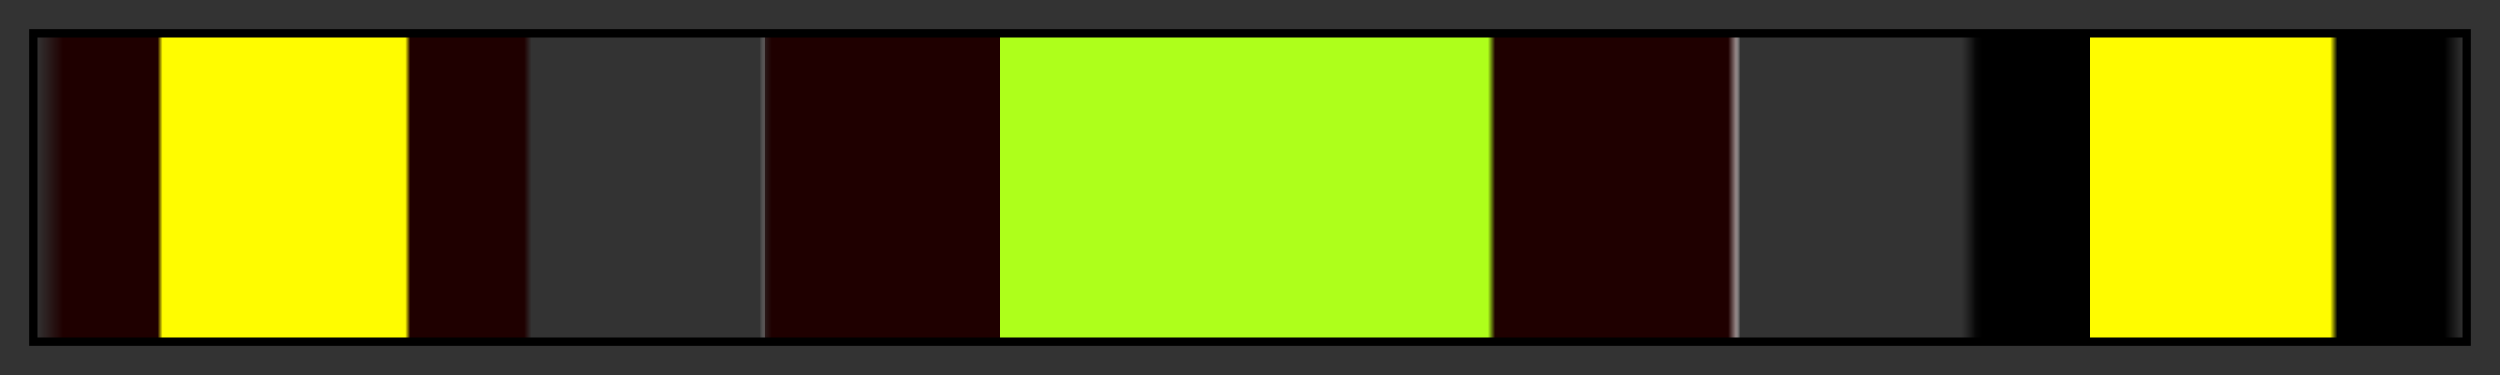 <svg height="45" viewBox="0 0 300 45" width="300" xmlns="http://www.w3.org/2000/svg" xmlns:xlink="http://www.w3.org/1999/xlink"><rect x="0" y="0" width="300" height="45" fill="#333333" stroke="none"/><linearGradient id="a" gradientUnits="objectBoundingBox" spreadMethod="pad" x1="0%" x2="100%" y1="0%" y2="0%"><stop offset="0" stop-color="#1f0000" stop-opacity="0"/><stop offset=".011" stop-color="#1f0000"/><stop offset=".05" stop-color="#1f0000"/><stop offset=".052" stop-color="#fffc00"/><stop offset=".144" stop-color="#fffc00"/><stop offset=".152" stop-color="#fffc00"/><stop offset=".154" stop-color="#1f0000"/><stop offset=".201" stop-color="#1f0000"/><stop offset=".204" stop-color="#1f0000" stop-opacity="0"/><stop offset=".298" stop-color="#fff" stop-opacity="0"/><stop offset=".3" stop-color="#8f7f7f" stop-opacity=".4"/><stop offset=".3" stop-color="#1f0000" stop-opacity=".5"/><stop offset=".303" stop-color="#1f0000"/><stop offset=".397" stop-color="#1f0000"/><stop offset=".397" stop-color="#aeff1b"/><stop offset=".598" stop-color="#aeff1b"/><stop offset=".601" stop-color="#1f0000"/><stop offset=".697" stop-color="#1f0000"/><stop offset=".7" stop-color="#8f7f7f"/><stop offset=".702" stop-color="#fff" stop-opacity="0"/><stop offset=".793" stop-color="#151515" stop-opacity="0"/><stop offset=".799" stop-color="#070707"/><stop offset=".802"/><stop offset=".846"/><stop offset=".846" stop-color="#fffc00"/><stop offset=".945" stop-color="#fffc00"/><stop offset=".948"/><stop offset=".992"/><stop offset="1" stop-opacity="0"/></linearGradient><path d="m4 4h292v37h-292z" fill="url(#a)" stroke="#000"/></svg>